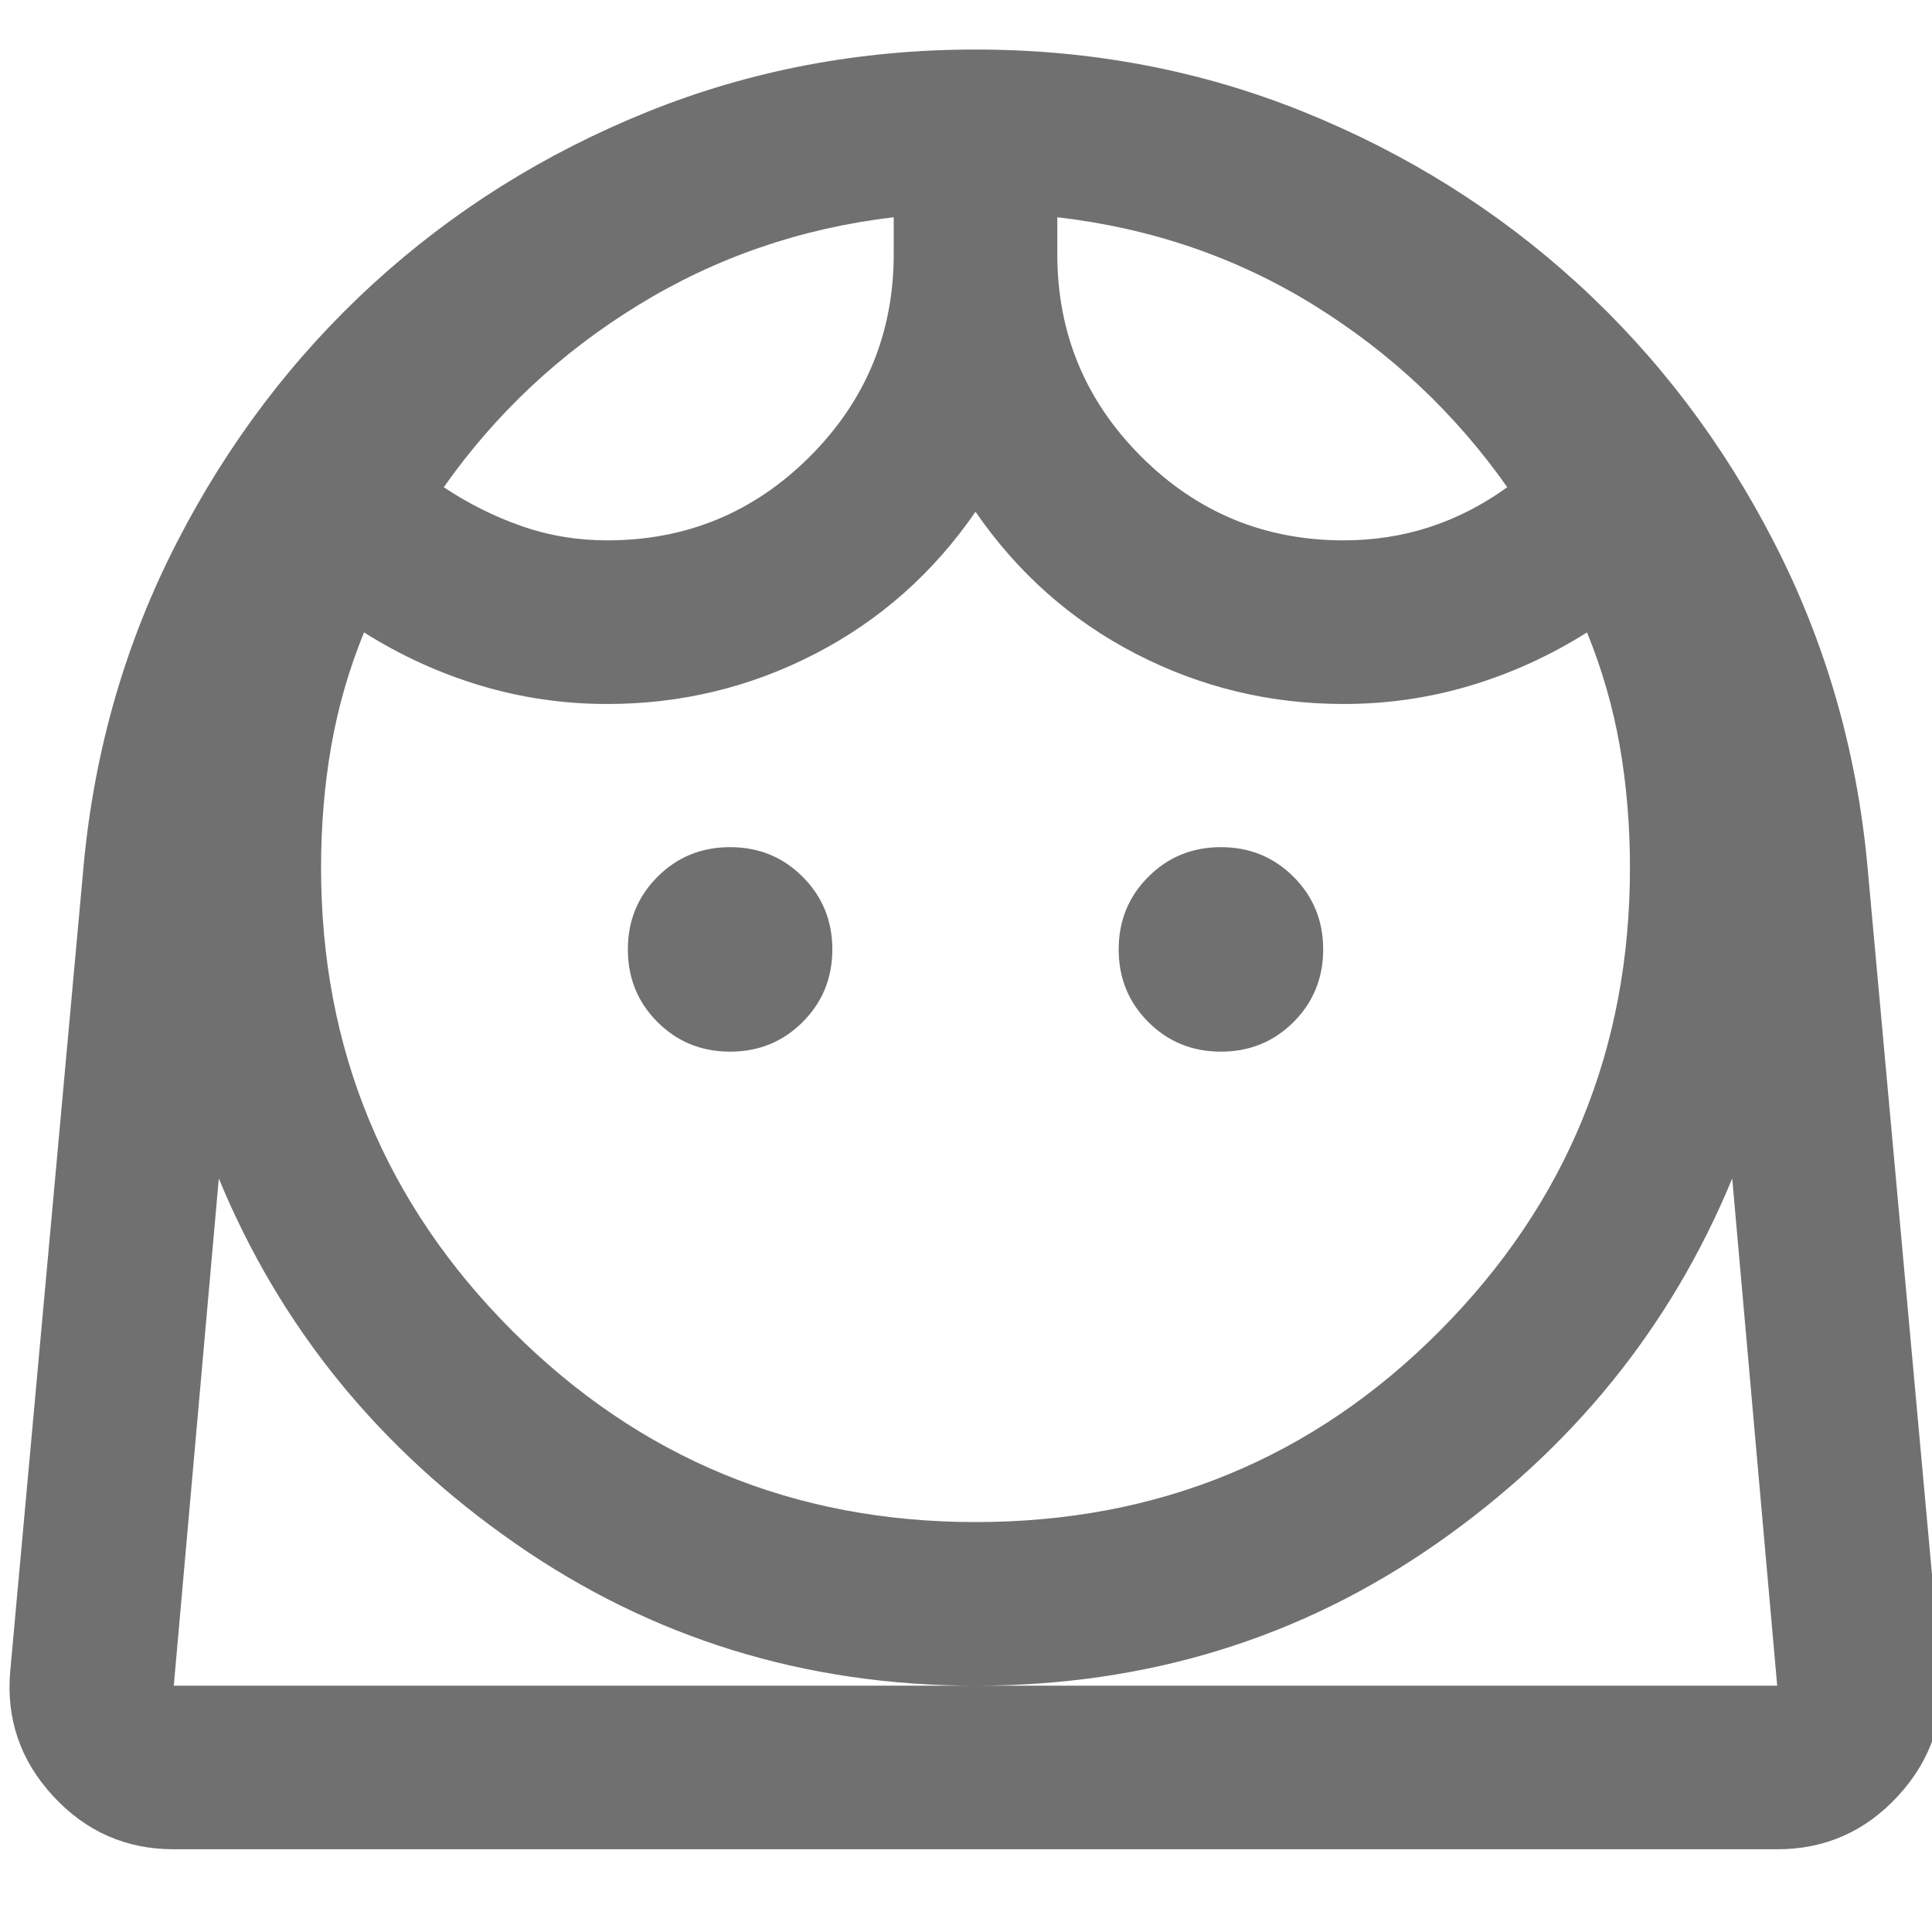 <svg width="39" height="39" viewBox="0 0 39 39" fill="none" xmlns="http://www.w3.org/2000/svg">
<g clip-path="url(#clip0_2348_8089)">
<g clip-path="url(#clip1_2348_8089)">
<path d="M19.692 30.725C23.38 30.725 26.504 29.438 29.064 26.865C31.623 24.291 32.903 21.174 32.903 17.514C32.903 16.661 32.834 15.842 32.697 15.057C32.559 14.273 32.339 13.509 32.036 12.766C31.293 13.234 30.508 13.592 29.683 13.839C28.857 14.087 28.004 14.211 27.123 14.211C25.637 14.211 24.24 13.874 22.933 13.2C21.625 12.525 20.545 11.569 19.692 10.33C18.839 11.569 17.758 12.525 16.451 13.2C15.144 13.874 13.747 14.211 12.261 14.211C11.38 14.211 10.527 14.087 9.701 13.839C8.875 13.592 8.091 13.234 7.348 12.766C7.045 13.509 6.825 14.273 6.687 15.057C6.55 15.842 6.481 16.661 6.481 17.514C6.481 21.174 7.768 24.291 10.341 26.865C12.914 29.438 16.031 30.725 19.692 30.725ZM14.738 21.229C15.316 21.229 15.804 21.03 16.203 20.631C16.602 20.232 16.802 19.743 16.802 19.165C16.802 18.587 16.602 18.099 16.203 17.7C15.804 17.3 15.316 17.101 14.738 17.101C14.16 17.101 13.671 17.3 13.272 17.7C12.873 18.099 12.674 18.587 12.674 19.165C12.674 19.743 12.873 20.232 13.272 20.631C13.671 21.03 14.16 21.229 14.738 21.229ZM24.646 21.229C25.224 21.229 25.712 21.03 26.112 20.631C26.511 20.232 26.71 19.743 26.71 19.165C26.71 18.587 26.511 18.099 26.112 17.7C25.712 17.3 25.224 17.101 24.646 17.101C24.068 17.101 23.579 17.3 23.18 17.7C22.781 18.099 22.582 18.587 22.582 19.165C22.582 19.743 22.781 20.232 23.18 20.631C23.579 21.03 24.068 21.229 24.646 21.229ZM12.261 10.908C13.857 10.908 15.219 10.344 16.348 9.216C17.476 8.087 18.041 6.725 18.041 5.128V4.385C16.169 4.606 14.449 5.197 12.88 6.161C11.311 7.124 10.004 8.349 8.958 9.835C9.453 10.165 9.976 10.427 10.527 10.619C11.077 10.812 11.655 10.908 12.261 10.908ZM27.123 10.908C27.729 10.908 28.307 10.819 28.857 10.64C29.407 10.461 29.93 10.193 30.426 9.835C29.38 8.349 28.079 7.124 26.524 6.161C24.969 5.197 23.242 4.606 21.343 4.385V5.128C21.343 6.725 21.907 8.087 23.036 9.216C24.164 10.344 25.527 10.908 27.123 10.908ZM3.508 37.33C2.545 37.33 1.733 36.972 1.073 36.257C0.412 35.541 0.123 34.702 0.206 33.739L1.692 17.431C1.912 15.119 2.538 12.959 3.57 10.95C4.602 8.94 5.924 7.2 7.534 5.727C9.144 4.255 10.988 3.099 13.066 2.259C15.144 1.42 17.352 1 19.692 1C22.031 1 24.24 1.42 26.318 2.259C28.396 3.099 30.24 4.255 31.85 5.727C33.46 7.2 34.781 8.94 35.813 10.95C36.846 12.959 37.472 15.119 37.692 17.431L39.178 33.739C39.261 34.702 38.972 35.541 38.311 36.257C37.651 36.972 36.839 37.33 35.875 37.33H3.508ZM19.692 34.028C16.252 34.028 13.155 33.071 10.403 31.158C7.651 29.245 5.655 26.789 4.417 23.789L3.508 34.028H35.875L34.967 23.789C33.729 26.789 31.74 29.245 29.002 31.158C26.263 33.071 23.16 34.028 19.692 34.028ZM19.692 34.028H35.875H3.508H19.692Z" fill="#707070"/>
</g>
</g>
<defs>
<clipPath id="clip0_2348_8089">
<rect width="39" height="39" fill="white"/>
</clipPath>
<clipPath id="clip1_2348_8089">
<rect width="40" height="37" fill="white" transform="translate(0 1)"/>
</clipPath>
</defs>
</svg>
